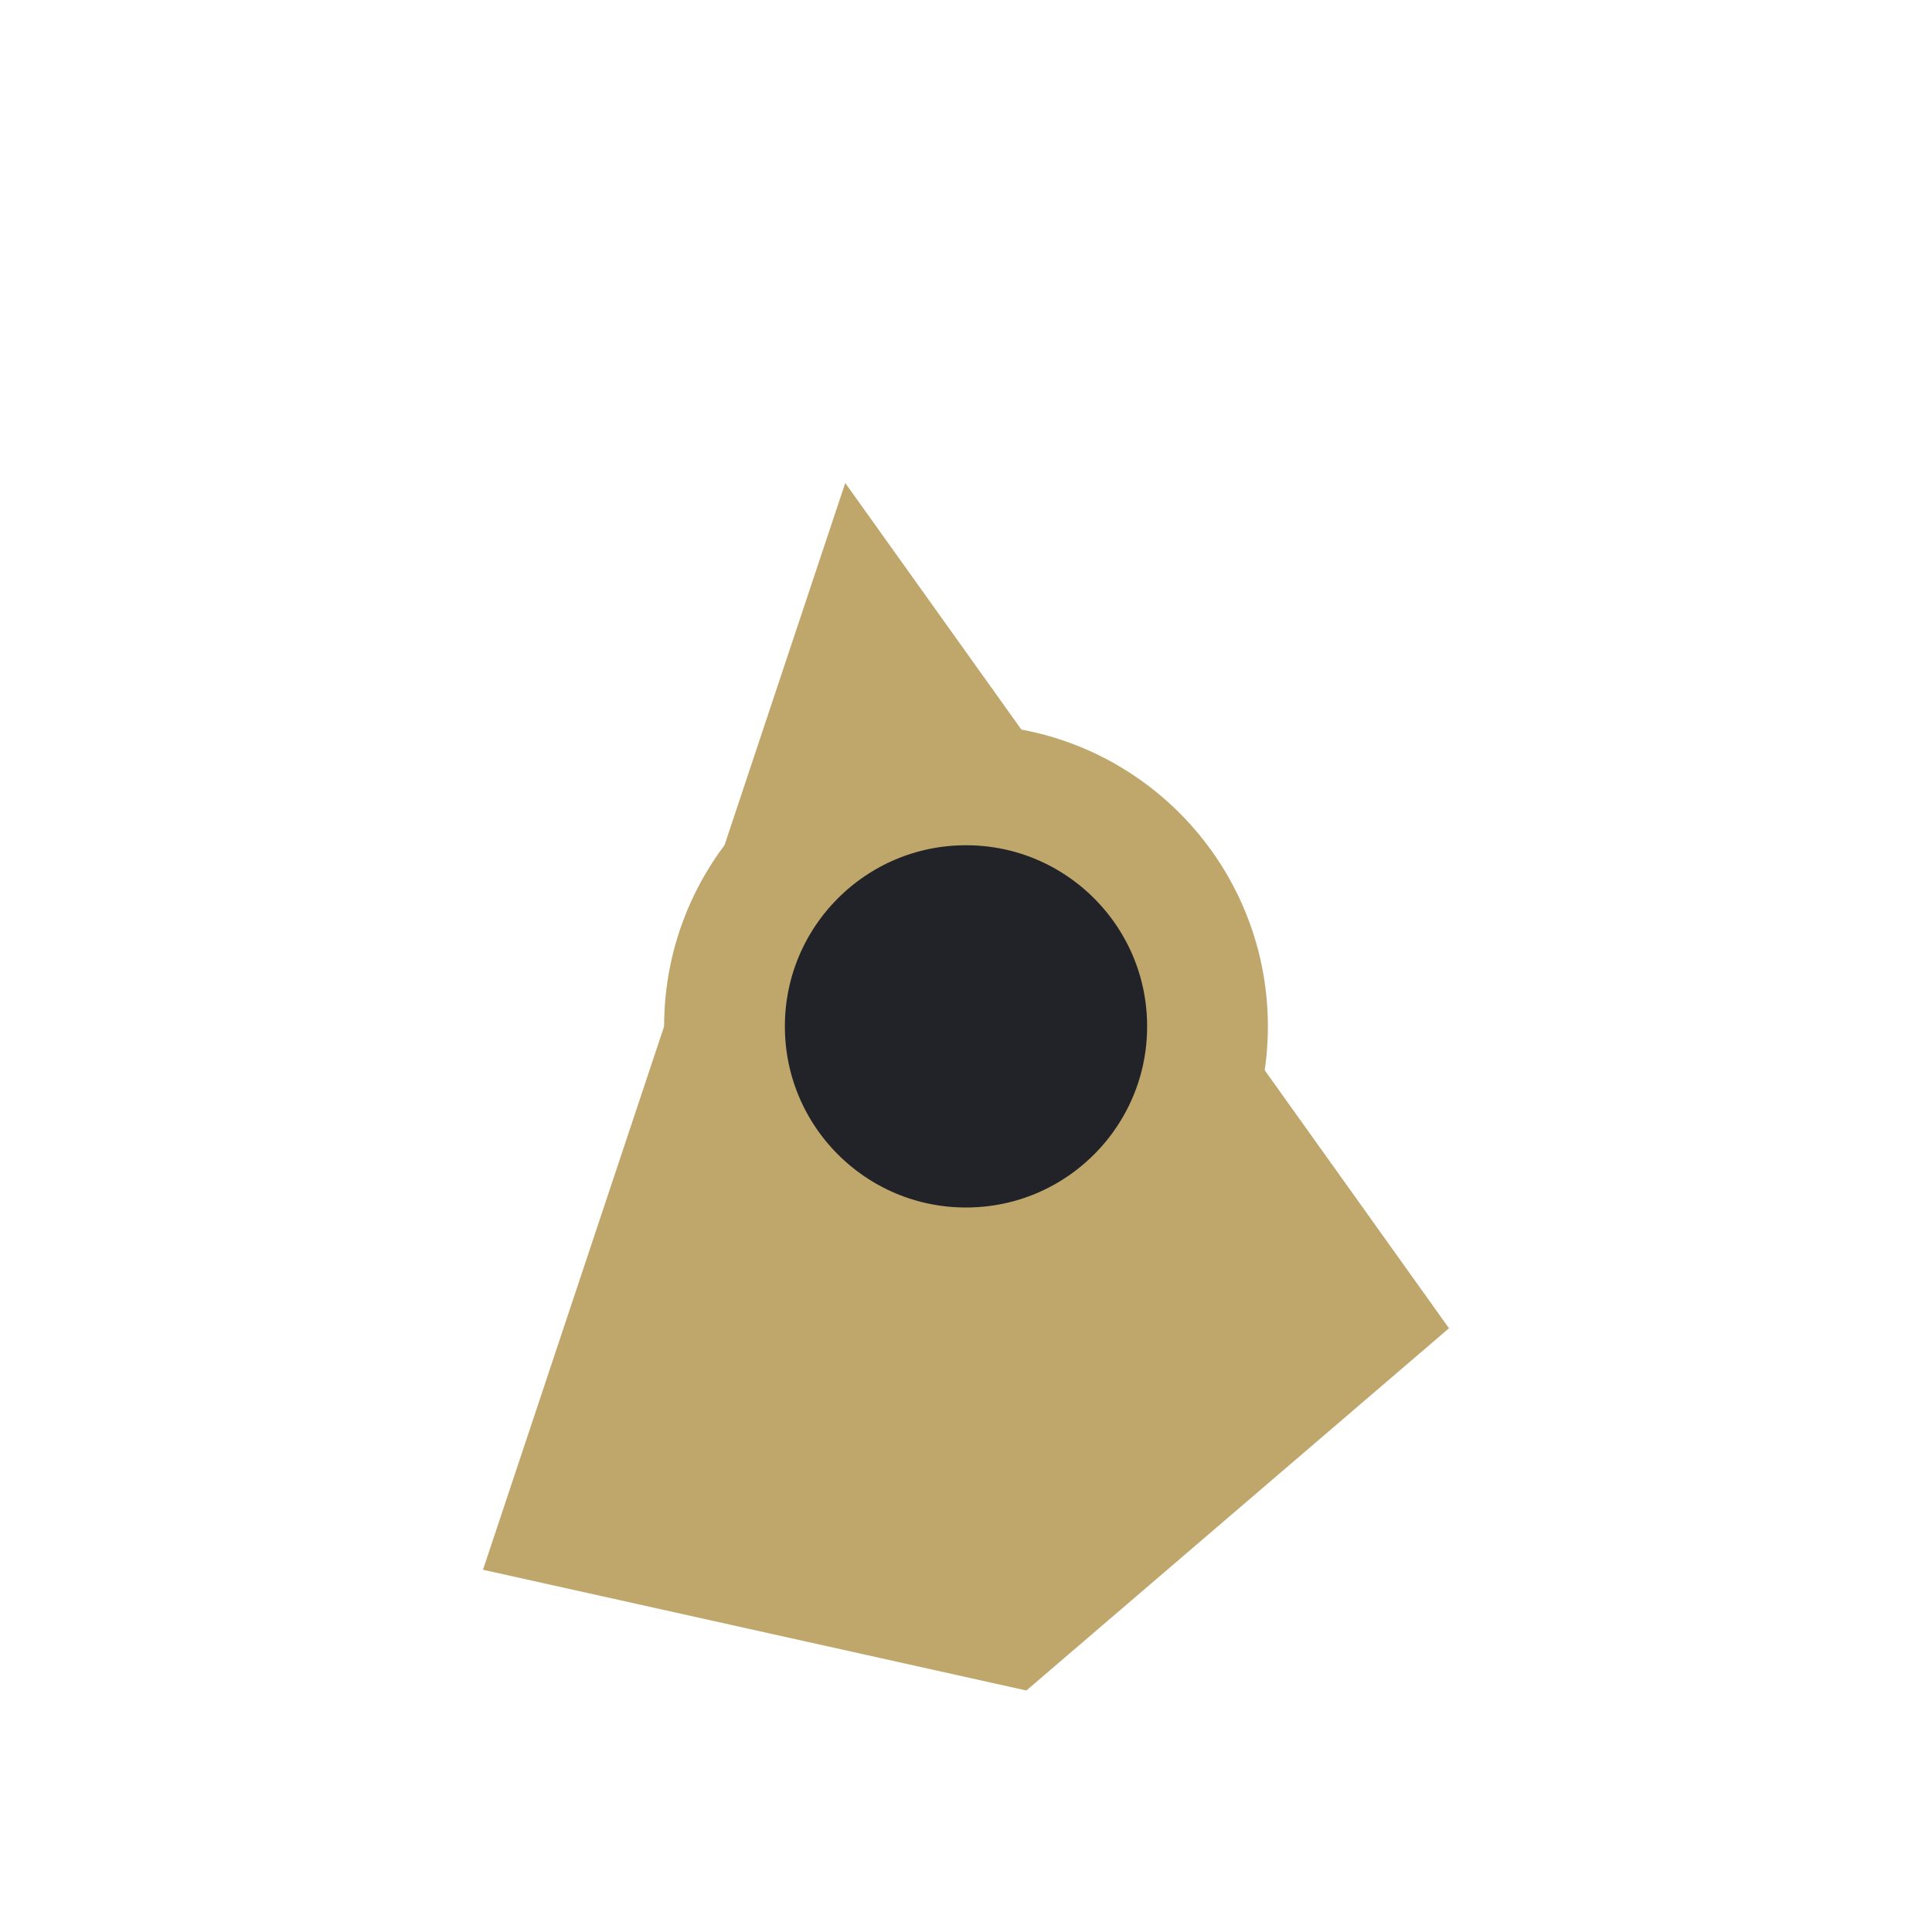 <?xml version="1.0" encoding="UTF-8"?>
<svg xmlns="http://www.w3.org/2000/svg" width="32" height="32" viewBox="0 0 32 32"><path d="M8 26l6-18 10 14-7 6-9-2z" fill="#BFA76C"/><circle cx="16" cy="17" r="4" fill="#212328" stroke="#BFA76C" stroke-width="2"/></svg>